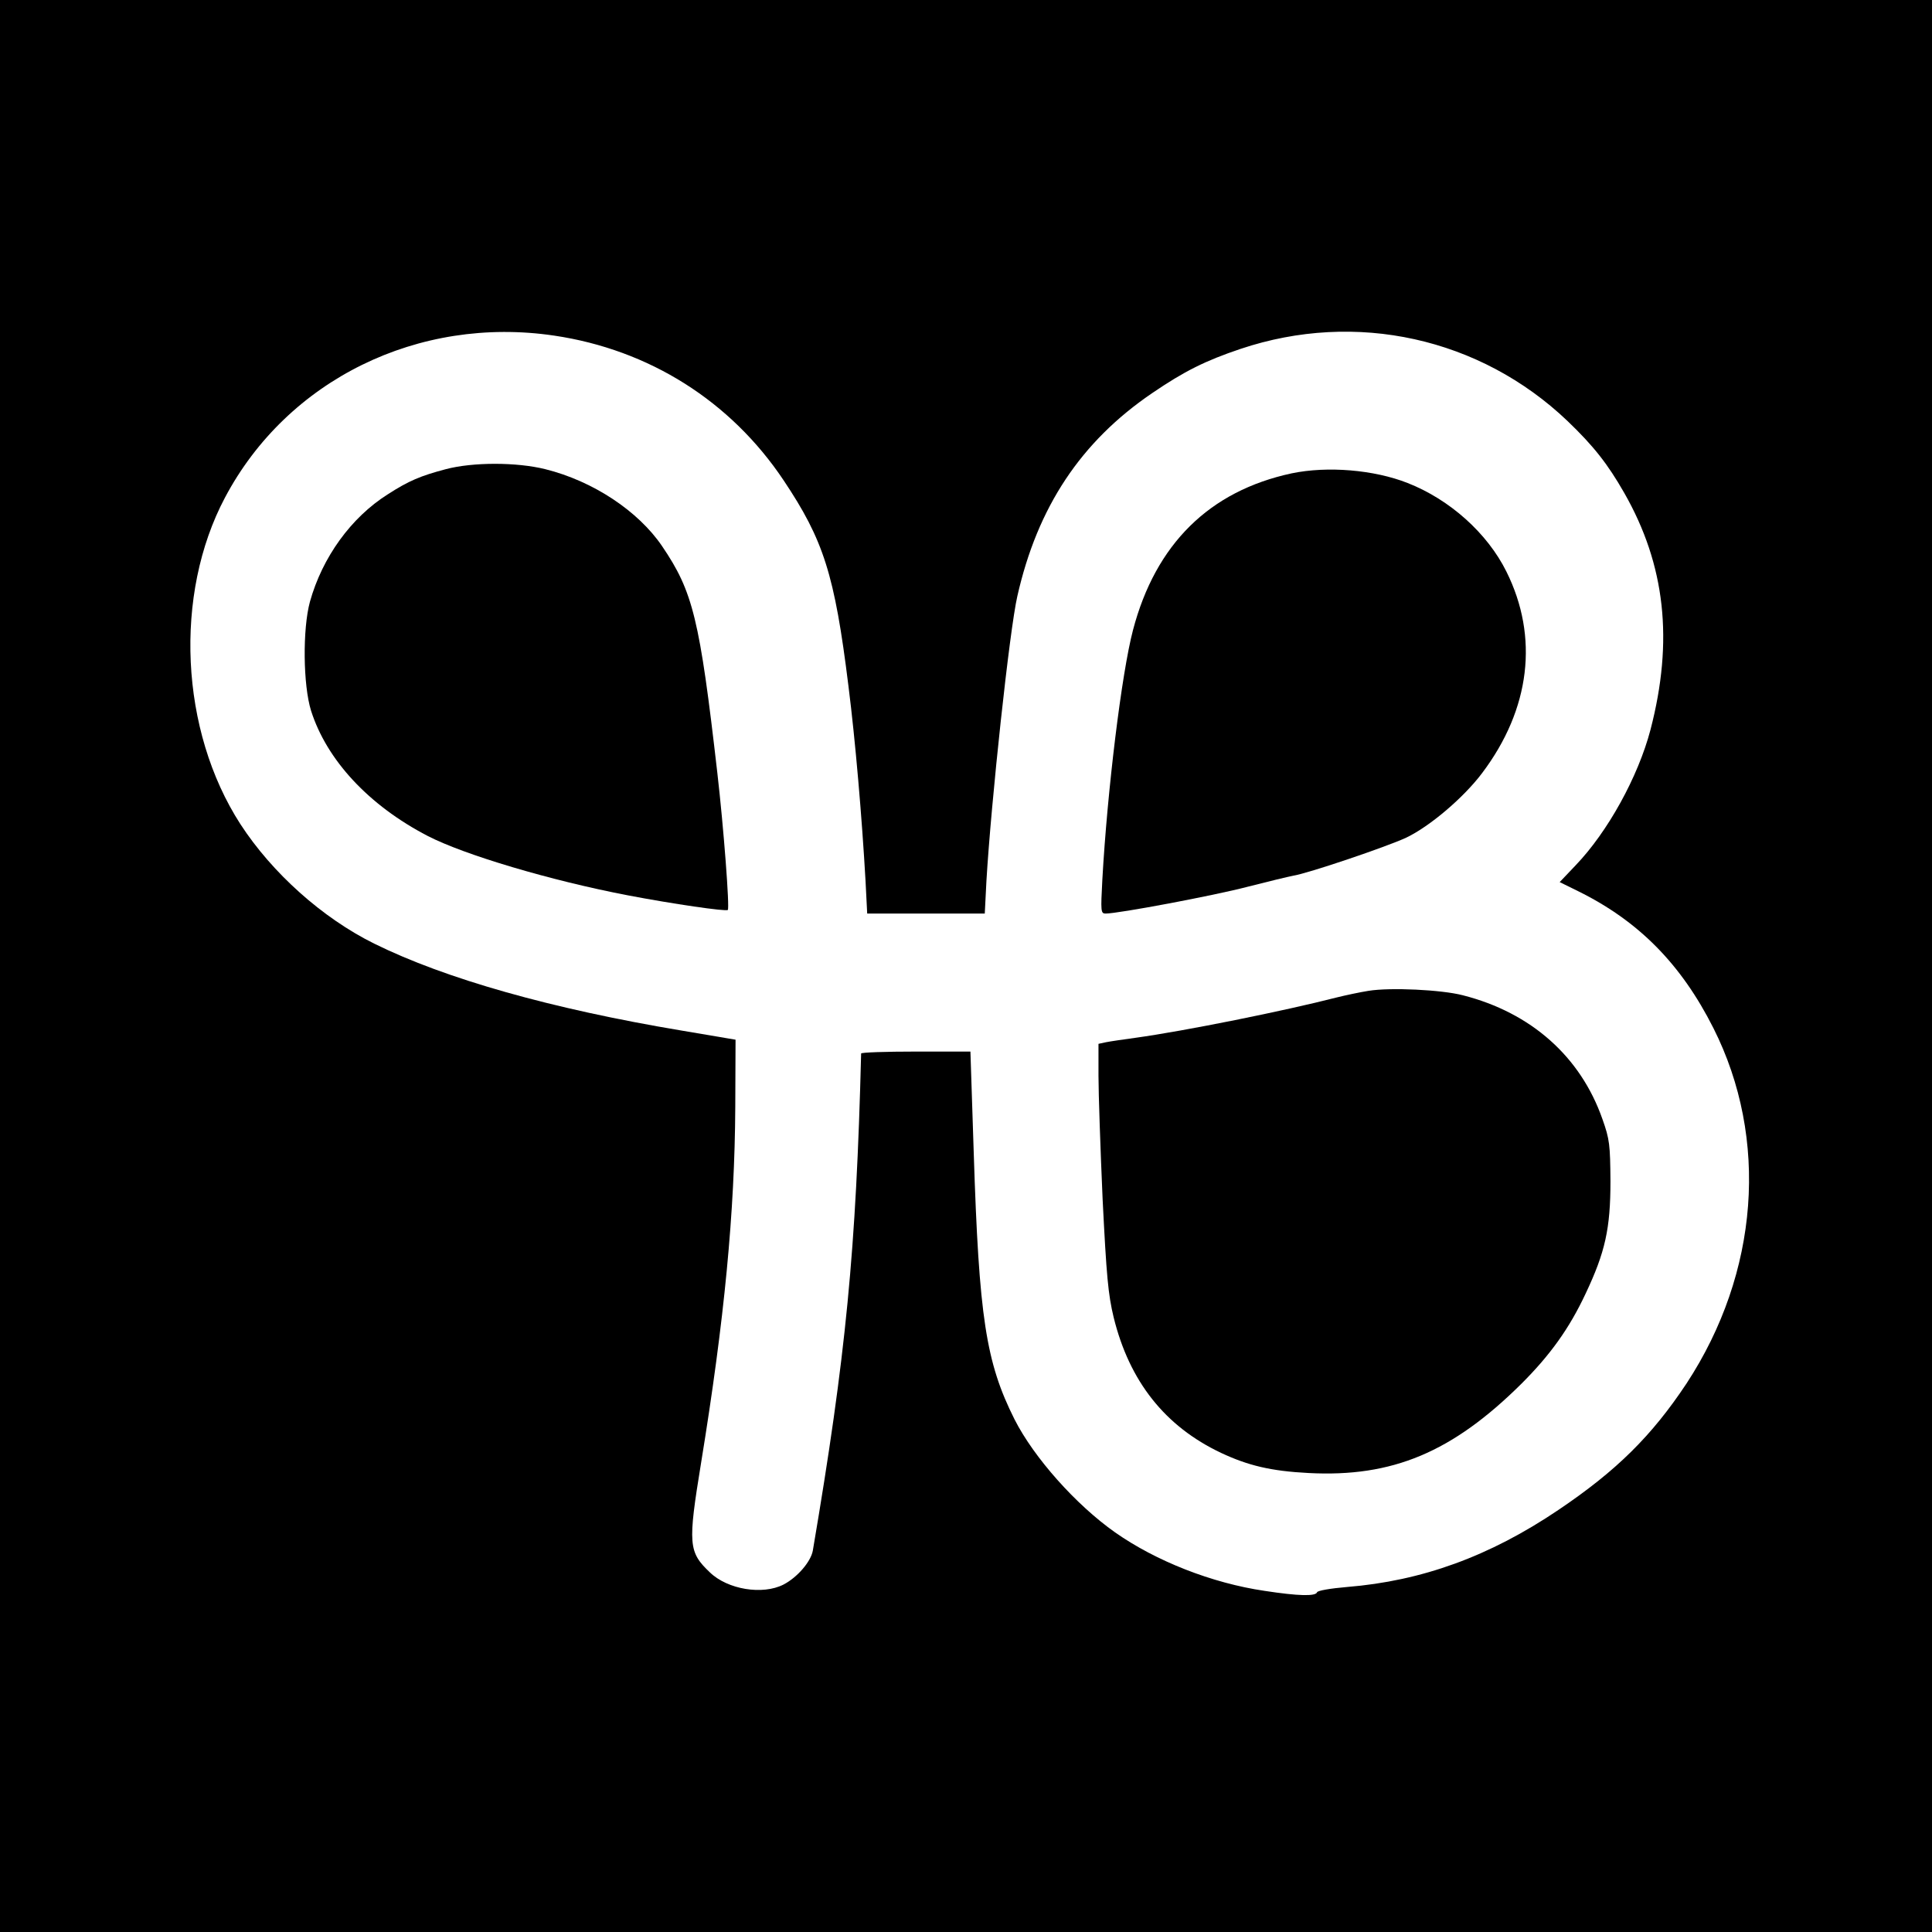 <?xml version="1.0" encoding="UTF-8" standalone="no"?>
<svg xmlns="http://www.w3.org/2000/svg" version="1.0" width="700pt" height="700pt" viewBox="0 0 700 700" preserveAspectRatio="xMidYMid meet">
  <g transform="translate(0,700) scale(0.1,-0.1)" fill="#000000" stroke="none">
    <path d="M0 3500 l0 -3500 3500 0 3500 0 0 3500 0 3500 -3500 0 -3500 0 0 -3500z m2008 2284 c344 -51 639 -237 831 -524 145 -217 185 -341 235 -745 25 -197 49 -477 62 -707 l6 -118 213 0 213 0 6 118 c17 288 84 911 112 1032 73 323 230 560 489 736 116 79 192 117 320 160 418 140 868 40 1184 -261 95 -91 146 -156 206 -261 149 -261 179 -535 95 -858 -45 -171 -155 -370 -271 -491 l-58 -61 67 -33 c219 -108 373 -264 490 -496 202 -401 165 -887 -97 -1287 -126 -190 -254 -317 -465 -459 -249 -168 -494 -257 -766 -279 -59 -5 -106 -13 -108 -19 -5 -15 -66 -14 -190 5 -191 28 -394 108 -542 212 -142 100 -294 271 -364 409 -104 207 -129 370 -148 966 l-12 367 -198 0 c-109 0 -198 -3 -198 -7 -18 -712 -55 -1095 -175 -1801 -7 -40 -56 -97 -106 -123 -76 -39 -203 -18 -267 44 -78 74 -80 102 -32 396 85 521 122 910 124 1290 l1 244 -195 33 c-473 79 -857 188 -1114 315 -188 93 -370 256 -485 433 -219 339 -242 832 -56 1183 226 427 701 660 1193 587z"></path>
    <path d="M1615 5300 c-91 -24 -134 -42 -210 -91 -133 -84 -237 -228 -282 -389 -27 -99 -25 -302 4 -395 57 -179 209 -343 423 -454 132 -68 443 -161 725 -215 162 -31 355 -59 362 -53 7 8 -15 298 -38 497 -64 558 -88 656 -200 821 -86 127 -250 236 -423 279 -104 26 -263 26 -361 0z"></path>
    <path d="M4680 5285 c-298 -64 -493 -256 -575 -568 -41 -156 -93 -581 -111 -904 -6 -115 -6 -123 12 -123 46 0 392 65 514 97 74 19 149 37 165 40 56 9 339 105 410 138 86 41 209 146 275 234 175 232 206 493 88 730 -69 139 -205 261 -358 321 -122 48 -290 62 -420 35z"></path>
    <path d="M4958 3410 c-31 -5 -83 -16 -115 -24 -191 -49 -548 -121 -728 -146 -44 -6 -92 -13 -107 -16 l-28 -6 0 -116 c0 -64 7 -265 15 -447 14 -279 20 -345 40 -428 57 -232 186 -395 389 -491 98 -46 181 -66 317 -73 304 -16 521 75 772 324 104 104 173 200 232 326 71 150 90 236 90 407 -1 132 -3 152 -29 225 -79 226 -258 386 -506 449 -77 20 -262 29 -342 16z"></path>
  </g>
</svg>

